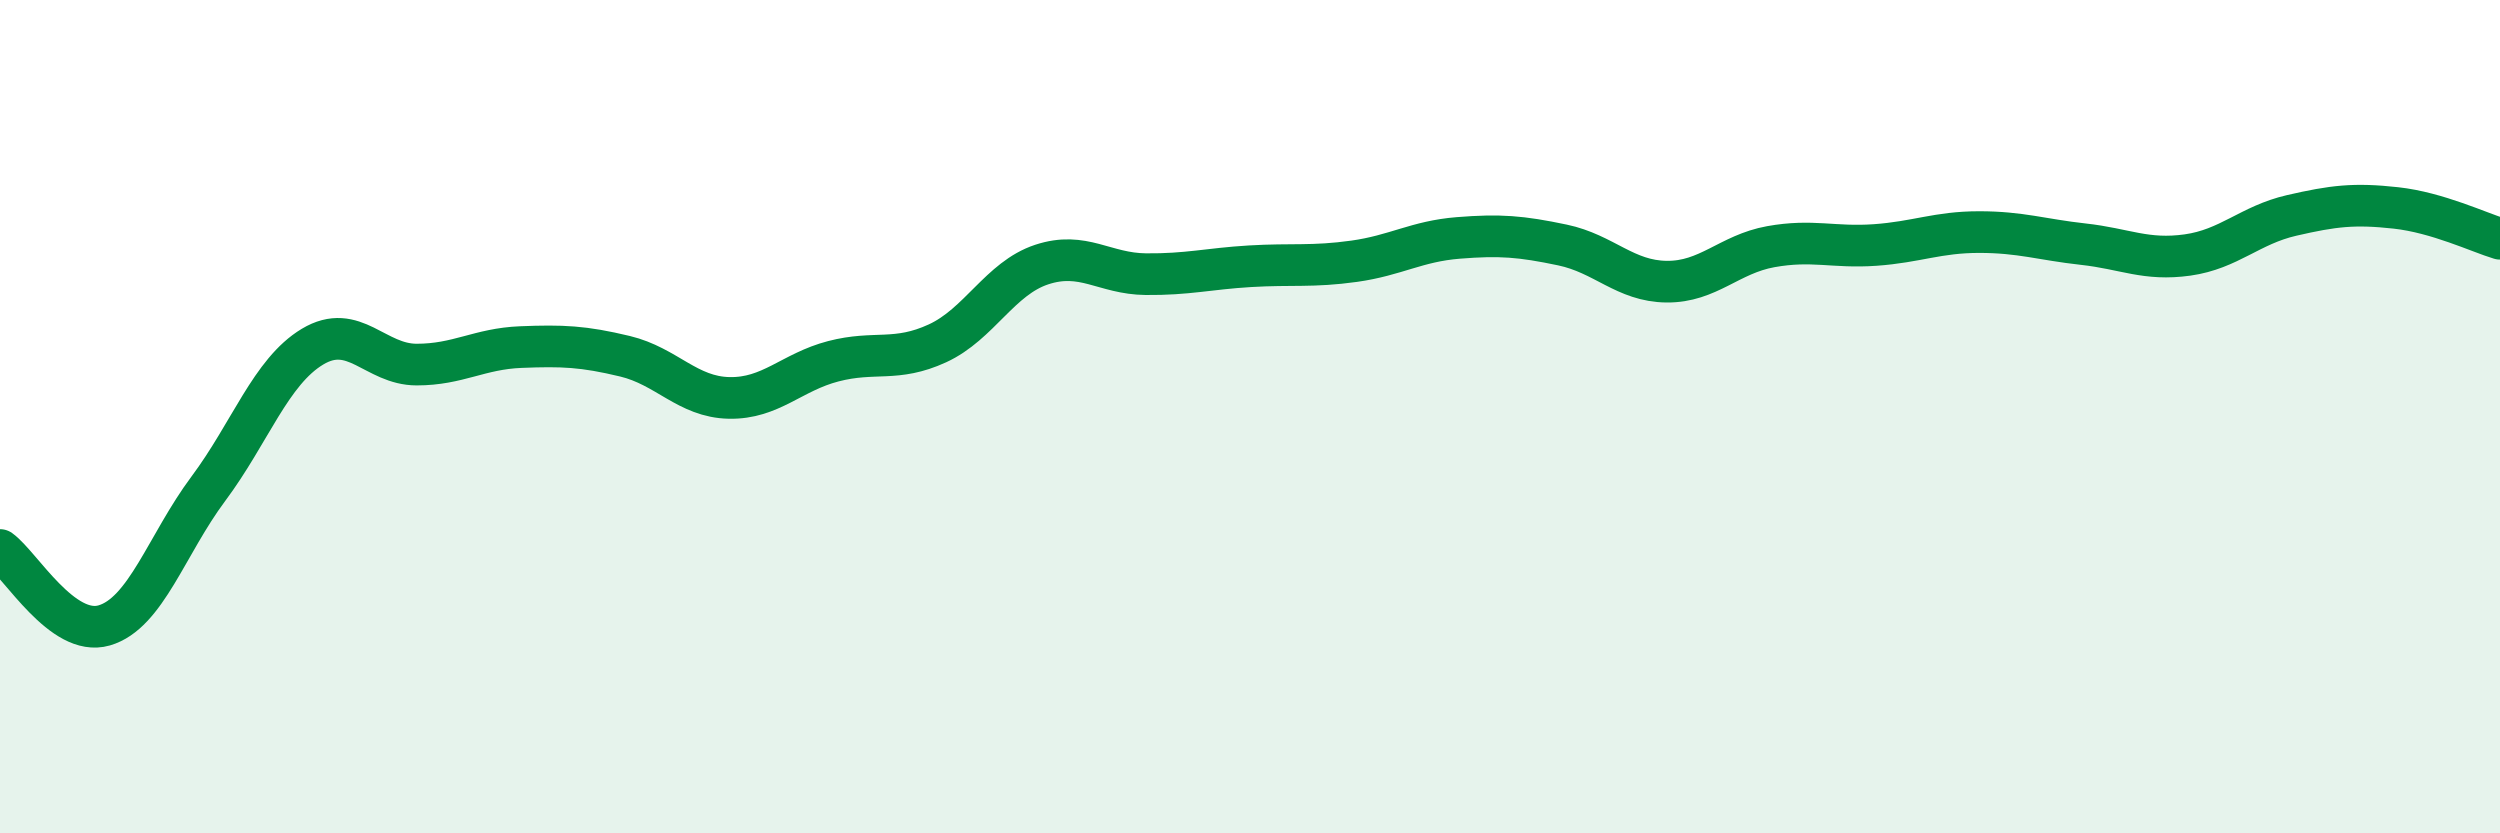 
    <svg width="60" height="20" viewBox="0 0 60 20" xmlns="http://www.w3.org/2000/svg">
      <path
        d="M 0,13.2 C 0.5,13.56 1.5,15.3 2.5,15.01 C 3.5,14.72 4,13.07 5,11.73 C 6,10.39 6.5,8.92 7.5,8.32 C 8.5,7.72 9,8.75 10,8.75 C 11,8.75 11.5,8.37 12.5,8.33 C 13.5,8.29 14,8.31 15,8.55 C 16,8.79 16.5,9.53 17.5,9.55 C 18.5,9.57 19,8.93 20,8.67 C 21,8.41 21.5,8.7 22.5,8.24 C 23.5,7.78 24,6.68 25,6.35 C 26,6.02 26.5,6.57 27.5,6.58 C 28.5,6.59 29,6.45 30,6.39 C 31,6.33 31.5,6.41 32.5,6.27 C 33.5,6.13 34,5.79 35,5.71 C 36,5.63 36.5,5.67 37.5,5.88 C 38.5,6.09 39,6.75 40,6.76 C 41,6.77 41.5,6.1 42.5,5.92 C 43.5,5.74 44,5.95 45,5.88 C 46,5.81 46.5,5.57 47.5,5.57 C 48.5,5.57 49,5.75 50,5.86 C 51,5.97 51.5,6.26 52.5,6.12 C 53.5,5.98 54,5.4 55,5.17 C 56,4.94 56.5,4.88 57.5,4.99 C 58.5,5.1 59.5,5.58 60,5.73L60 20L0 20Z"
        fill="#008740"
        opacity="0.1"
        stroke-linecap="round"
        stroke-linejoin="round"
      />
      <path
        d="M 0,13.2 C 0.5,13.56 1.5,15.3 2.5,15.01 C 3.5,14.72 4,13.07 5,11.73 C 6,10.39 6.5,8.92 7.5,8.32 C 8.5,7.72 9,8.75 10,8.75 C 11,8.75 11.5,8.37 12.5,8.33 C 13.5,8.29 14,8.31 15,8.55 C 16,8.79 16.5,9.53 17.5,9.55 C 18.5,9.57 19,8.93 20,8.67 C 21,8.41 21.5,8.7 22.5,8.24 C 23.5,7.78 24,6.68 25,6.35 C 26,6.02 26.5,6.57 27.5,6.58 C 28.5,6.59 29,6.45 30,6.39 C 31,6.33 31.5,6.41 32.5,6.27 C 33.5,6.13 34,5.79 35,5.71 C 36,5.63 36.5,5.67 37.5,5.88 C 38.5,6.09 39,6.75 40,6.76 C 41,6.77 41.5,6.1 42.5,5.92 C 43.5,5.74 44,5.95 45,5.88 C 46,5.81 46.5,5.57 47.5,5.57 C 48.5,5.57 49,5.75 50,5.86 C 51,5.97 51.5,6.26 52.5,6.12 C 53.5,5.98 54,5.4 55,5.17 C 56,4.94 56.5,4.88 57.5,4.99 C 58.5,5.1 59.5,5.58 60,5.73"
        stroke="#008740"
        stroke-width="1"
        fill="none"
        stroke-linecap="round"
        stroke-linejoin="round"
      />
    </svg>
  